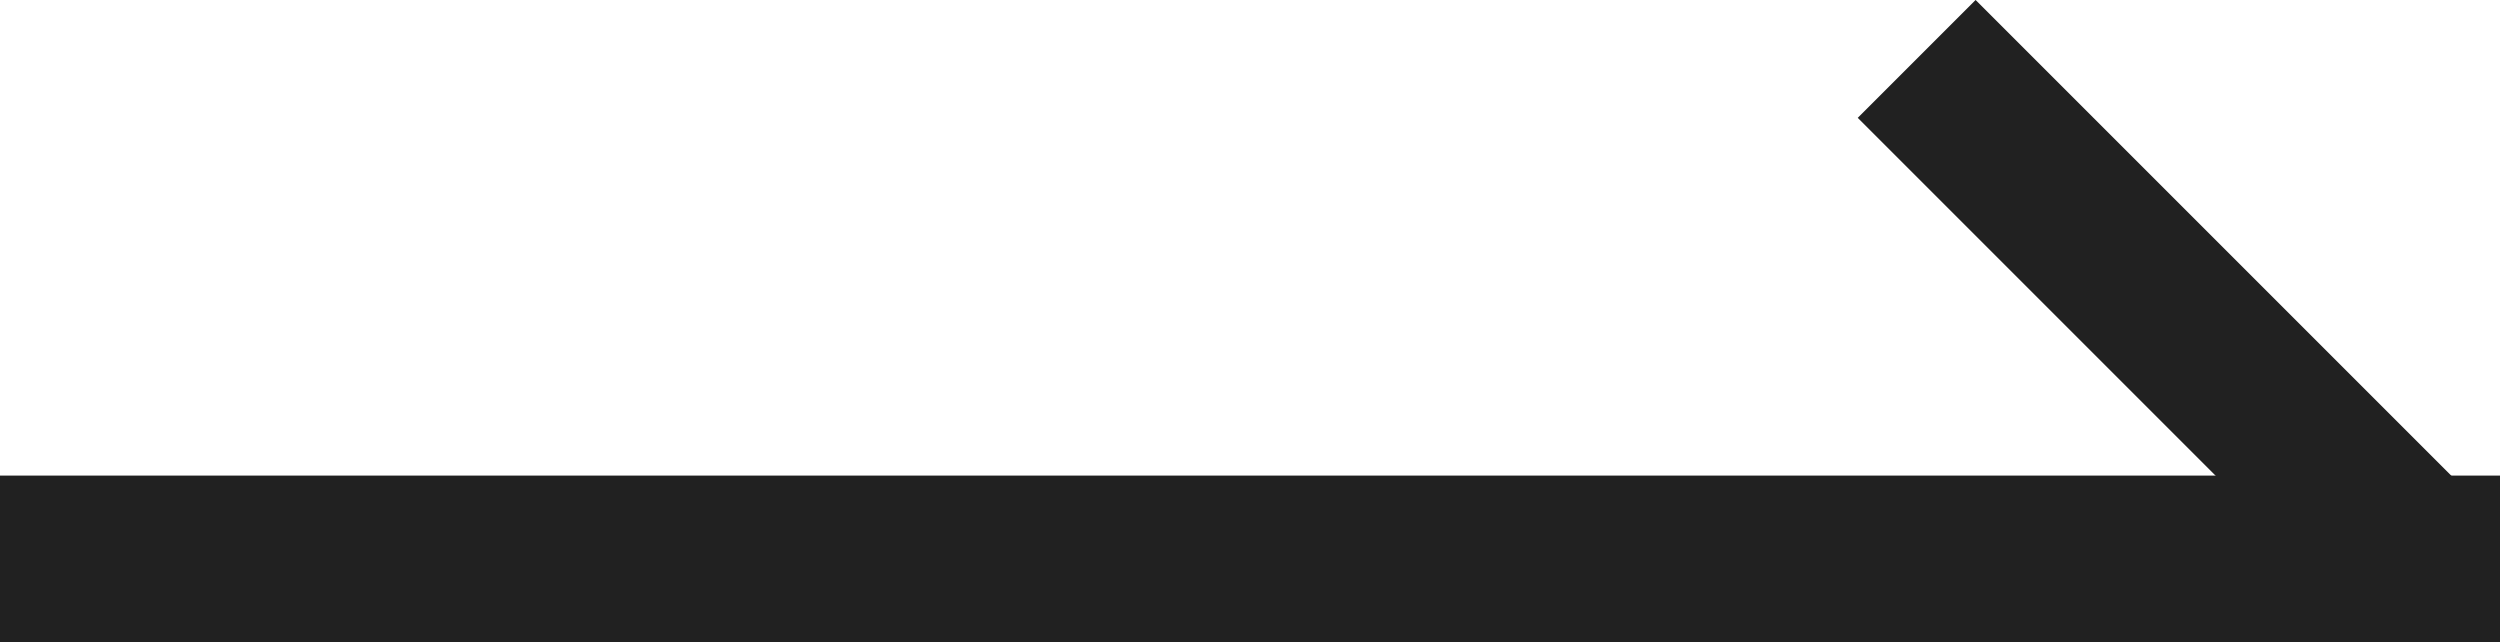 <svg xmlns="http://www.w3.org/2000/svg" width="30" height="7.707" viewBox="0 0 30 7.707"><g transform="translate(-965.5 -1267.793)"><line x1="30" transform="translate(965.5 1274.5)" fill="none" stroke="#212121" stroke-width="2"/><line x2="6" y2="6" transform="translate(988.5 1268.5)" fill="none" stroke="#212121" stroke-width="2"/></g></svg>